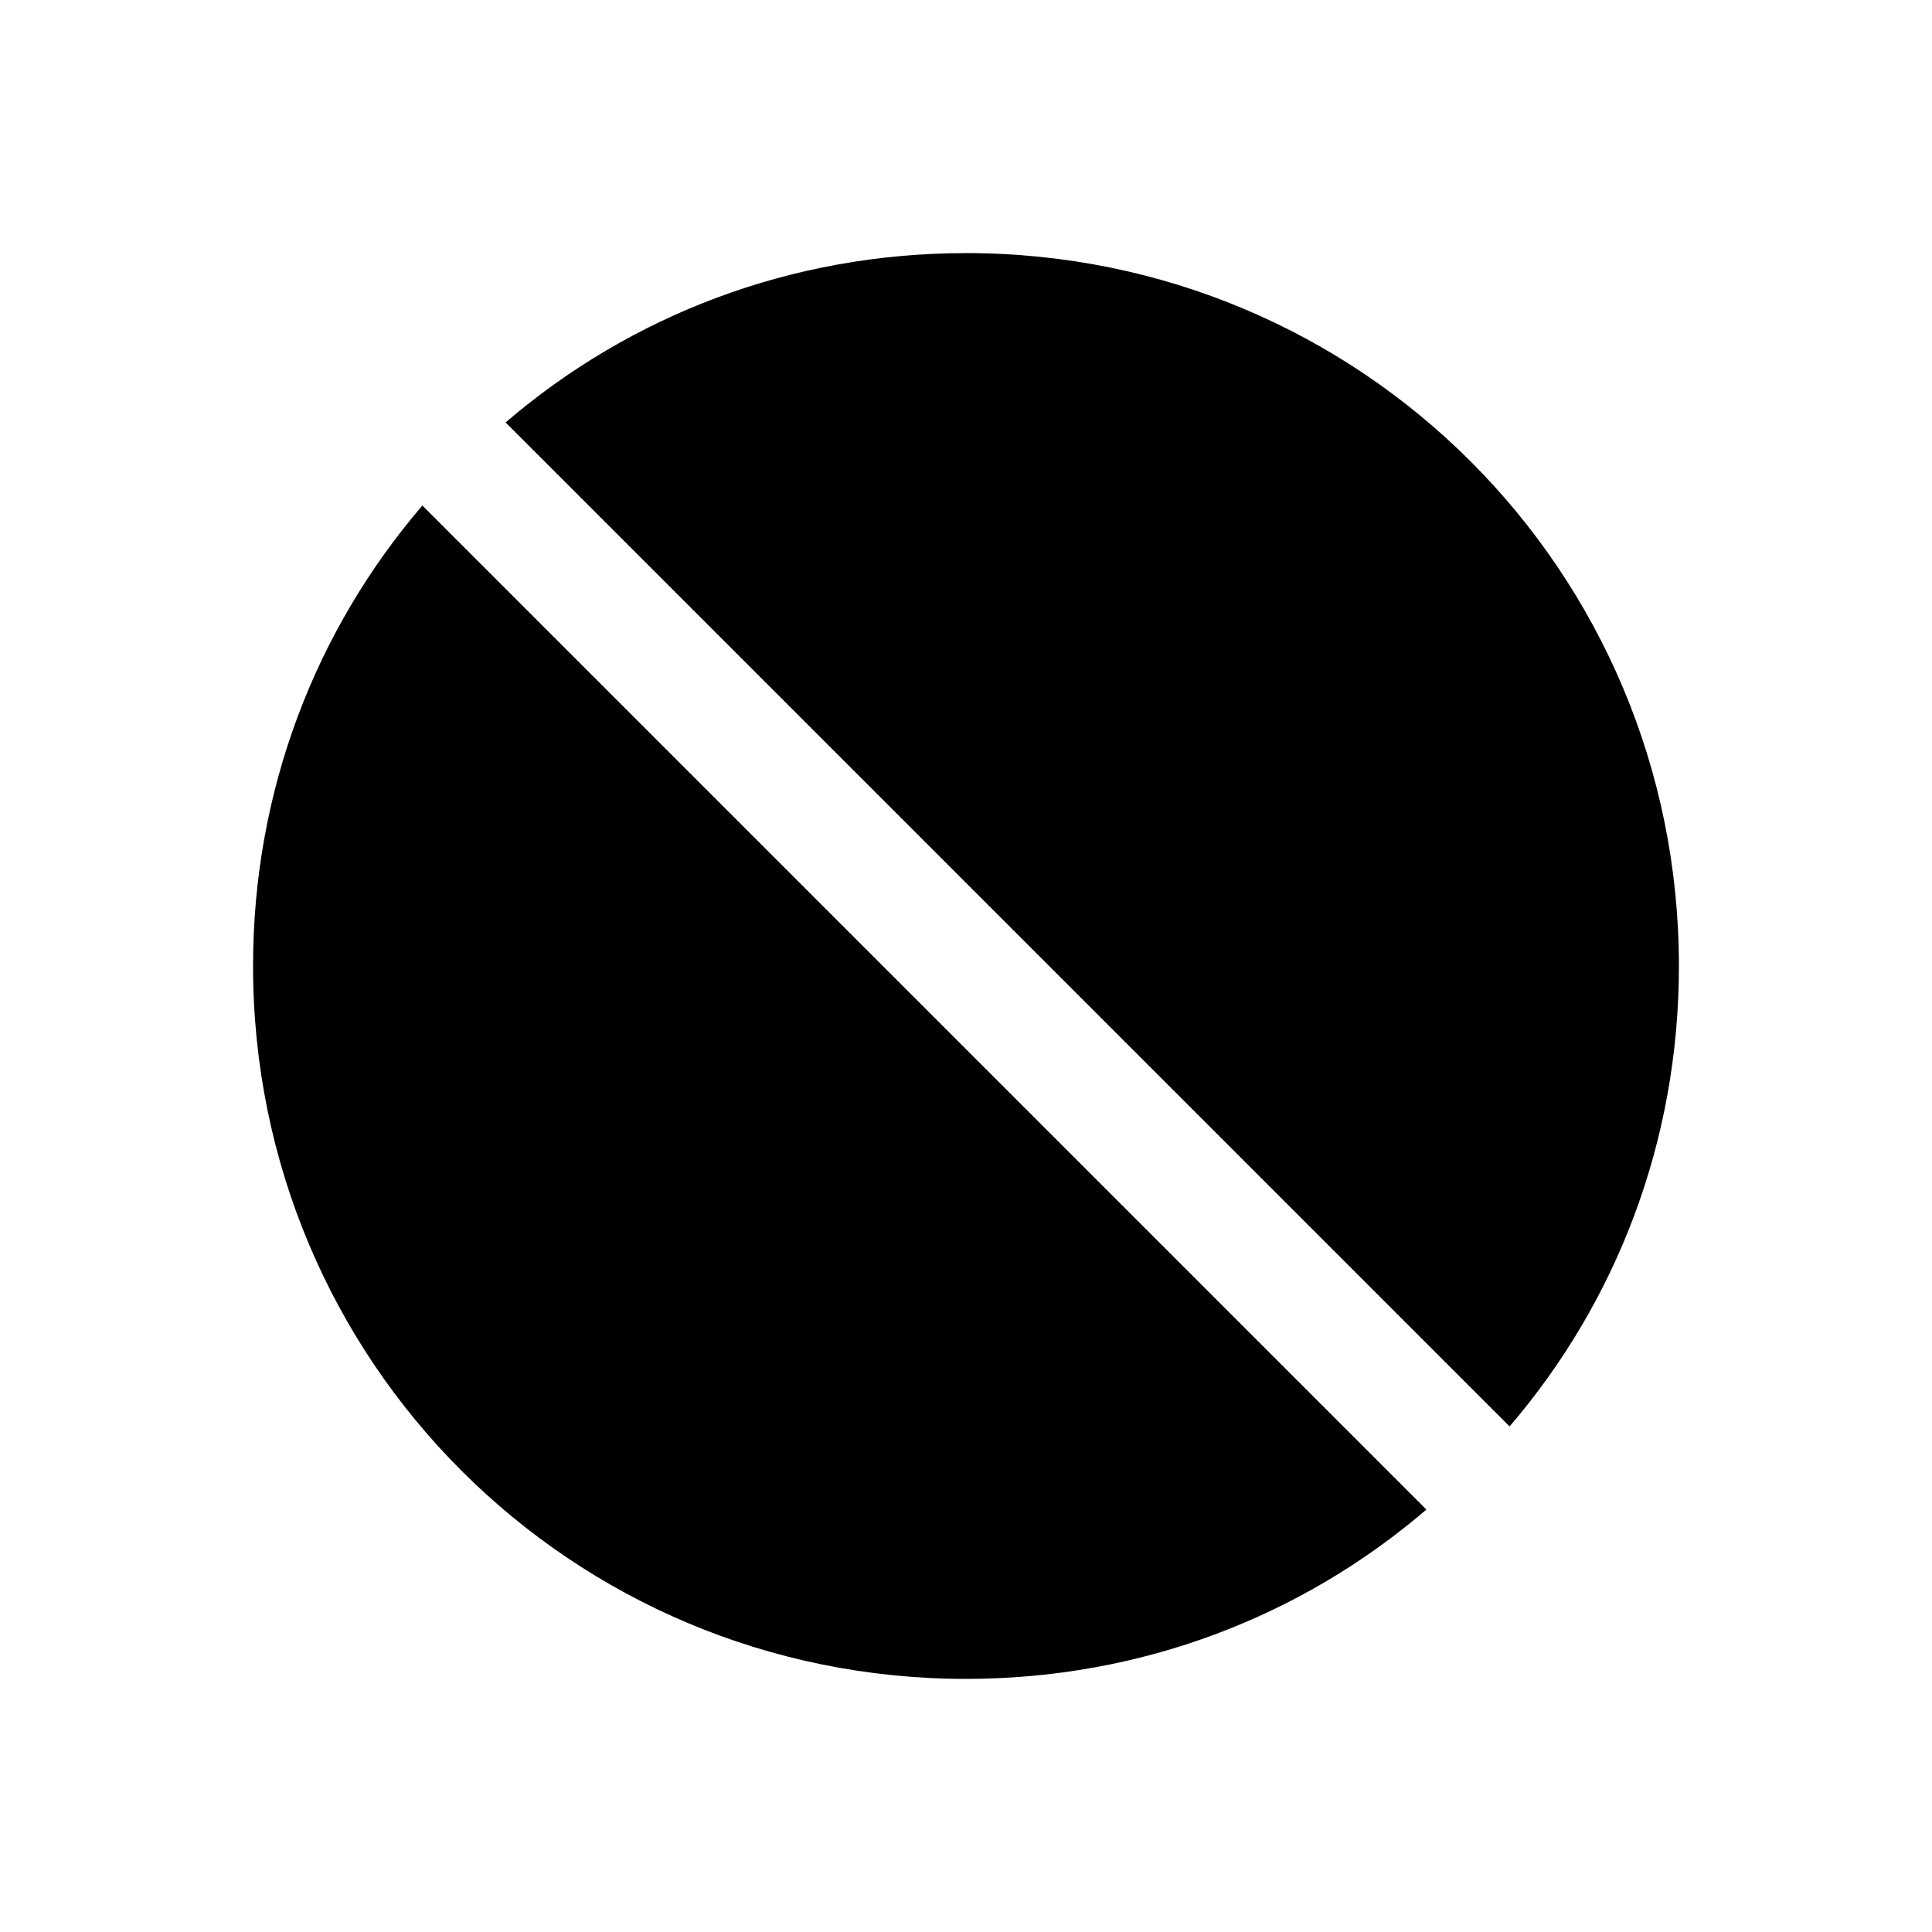 <?xml version="1.0" encoding="UTF-8"?>
<!-- Uploaded to: SVG Repo, www.svgrepo.com, Generator: SVG Repo Mixer Tools -->
<svg fill="#000000" width="800px" height="800px" version="1.1" viewBox="144 144 512 512" xmlns="http://www.w3.org/2000/svg">
 <path d="m400 211.07c104.7 0 188.93 84.23 188.93 188.93 0 46.445-16.531 88.953-44.871 122.02l-266.07-266.07c33.062-28.34 75.57-44.871 122.02-44.871zm-144.06 66.91 266.07 266.07c-33.062 28.34-75.57 44.871-122.02 44.871-104.7 0-188.93-84.23-188.93-188.93 0-46.445 16.531-88.953 44.871-122.02z"/>
</svg>